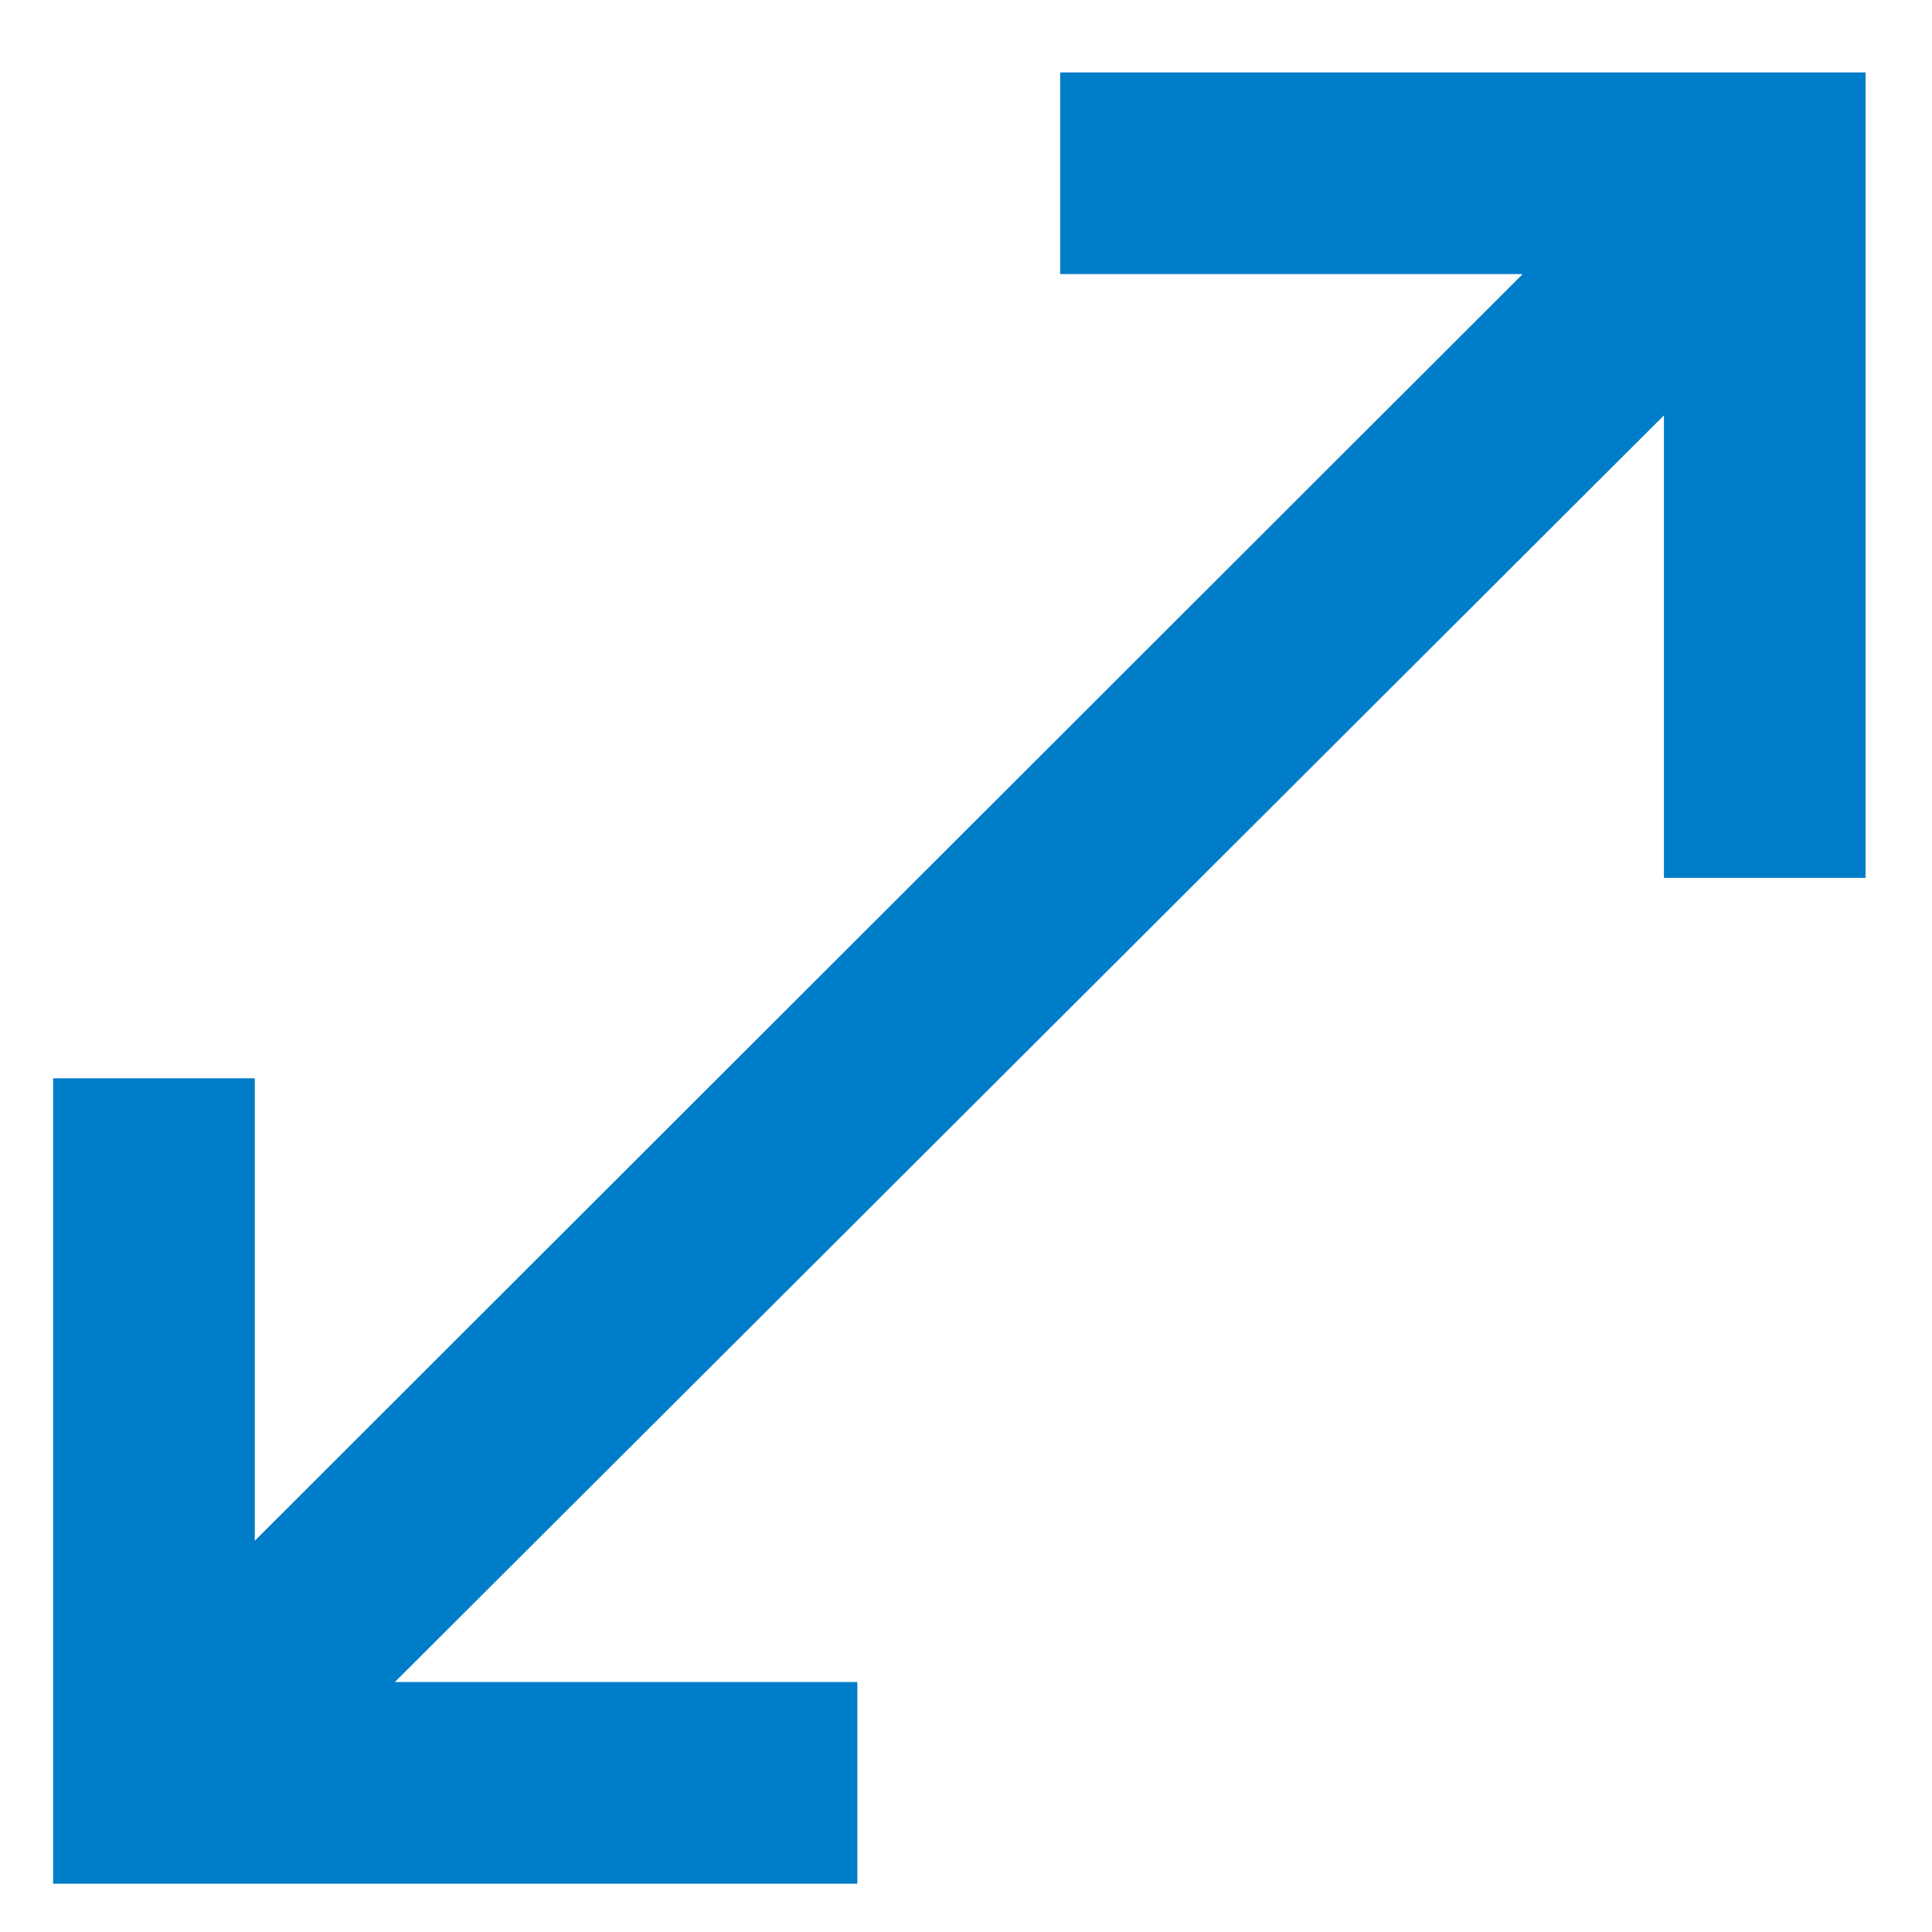 <?xml version="1.0" encoding="UTF-8"?>
<svg id="Ebene_1" xmlns="http://www.w3.org/2000/svg" version="1.1" viewBox="0 0 16 16">
  <!-- Generator: Adobe Illustrator 29.2.1, SVG Export Plug-In . SVG Version: 2.1.0 Build 116)  -->
  <defs>
    <style>
      .st0 {
        fill: #007dc8;
      }
    </style>
  </defs>
  <path id="open_in_full_24dp_5F6368_FILL0_wght400_GRAD0_opsz24" class="st0" d="M.44,15.6v-6.67h1.67v3.83L12.61,2.27h-3.83V.6h6.67v6.67h-1.67v-3.83L3.27,13.93h3.83v1.67H.44Z"/>
</svg>